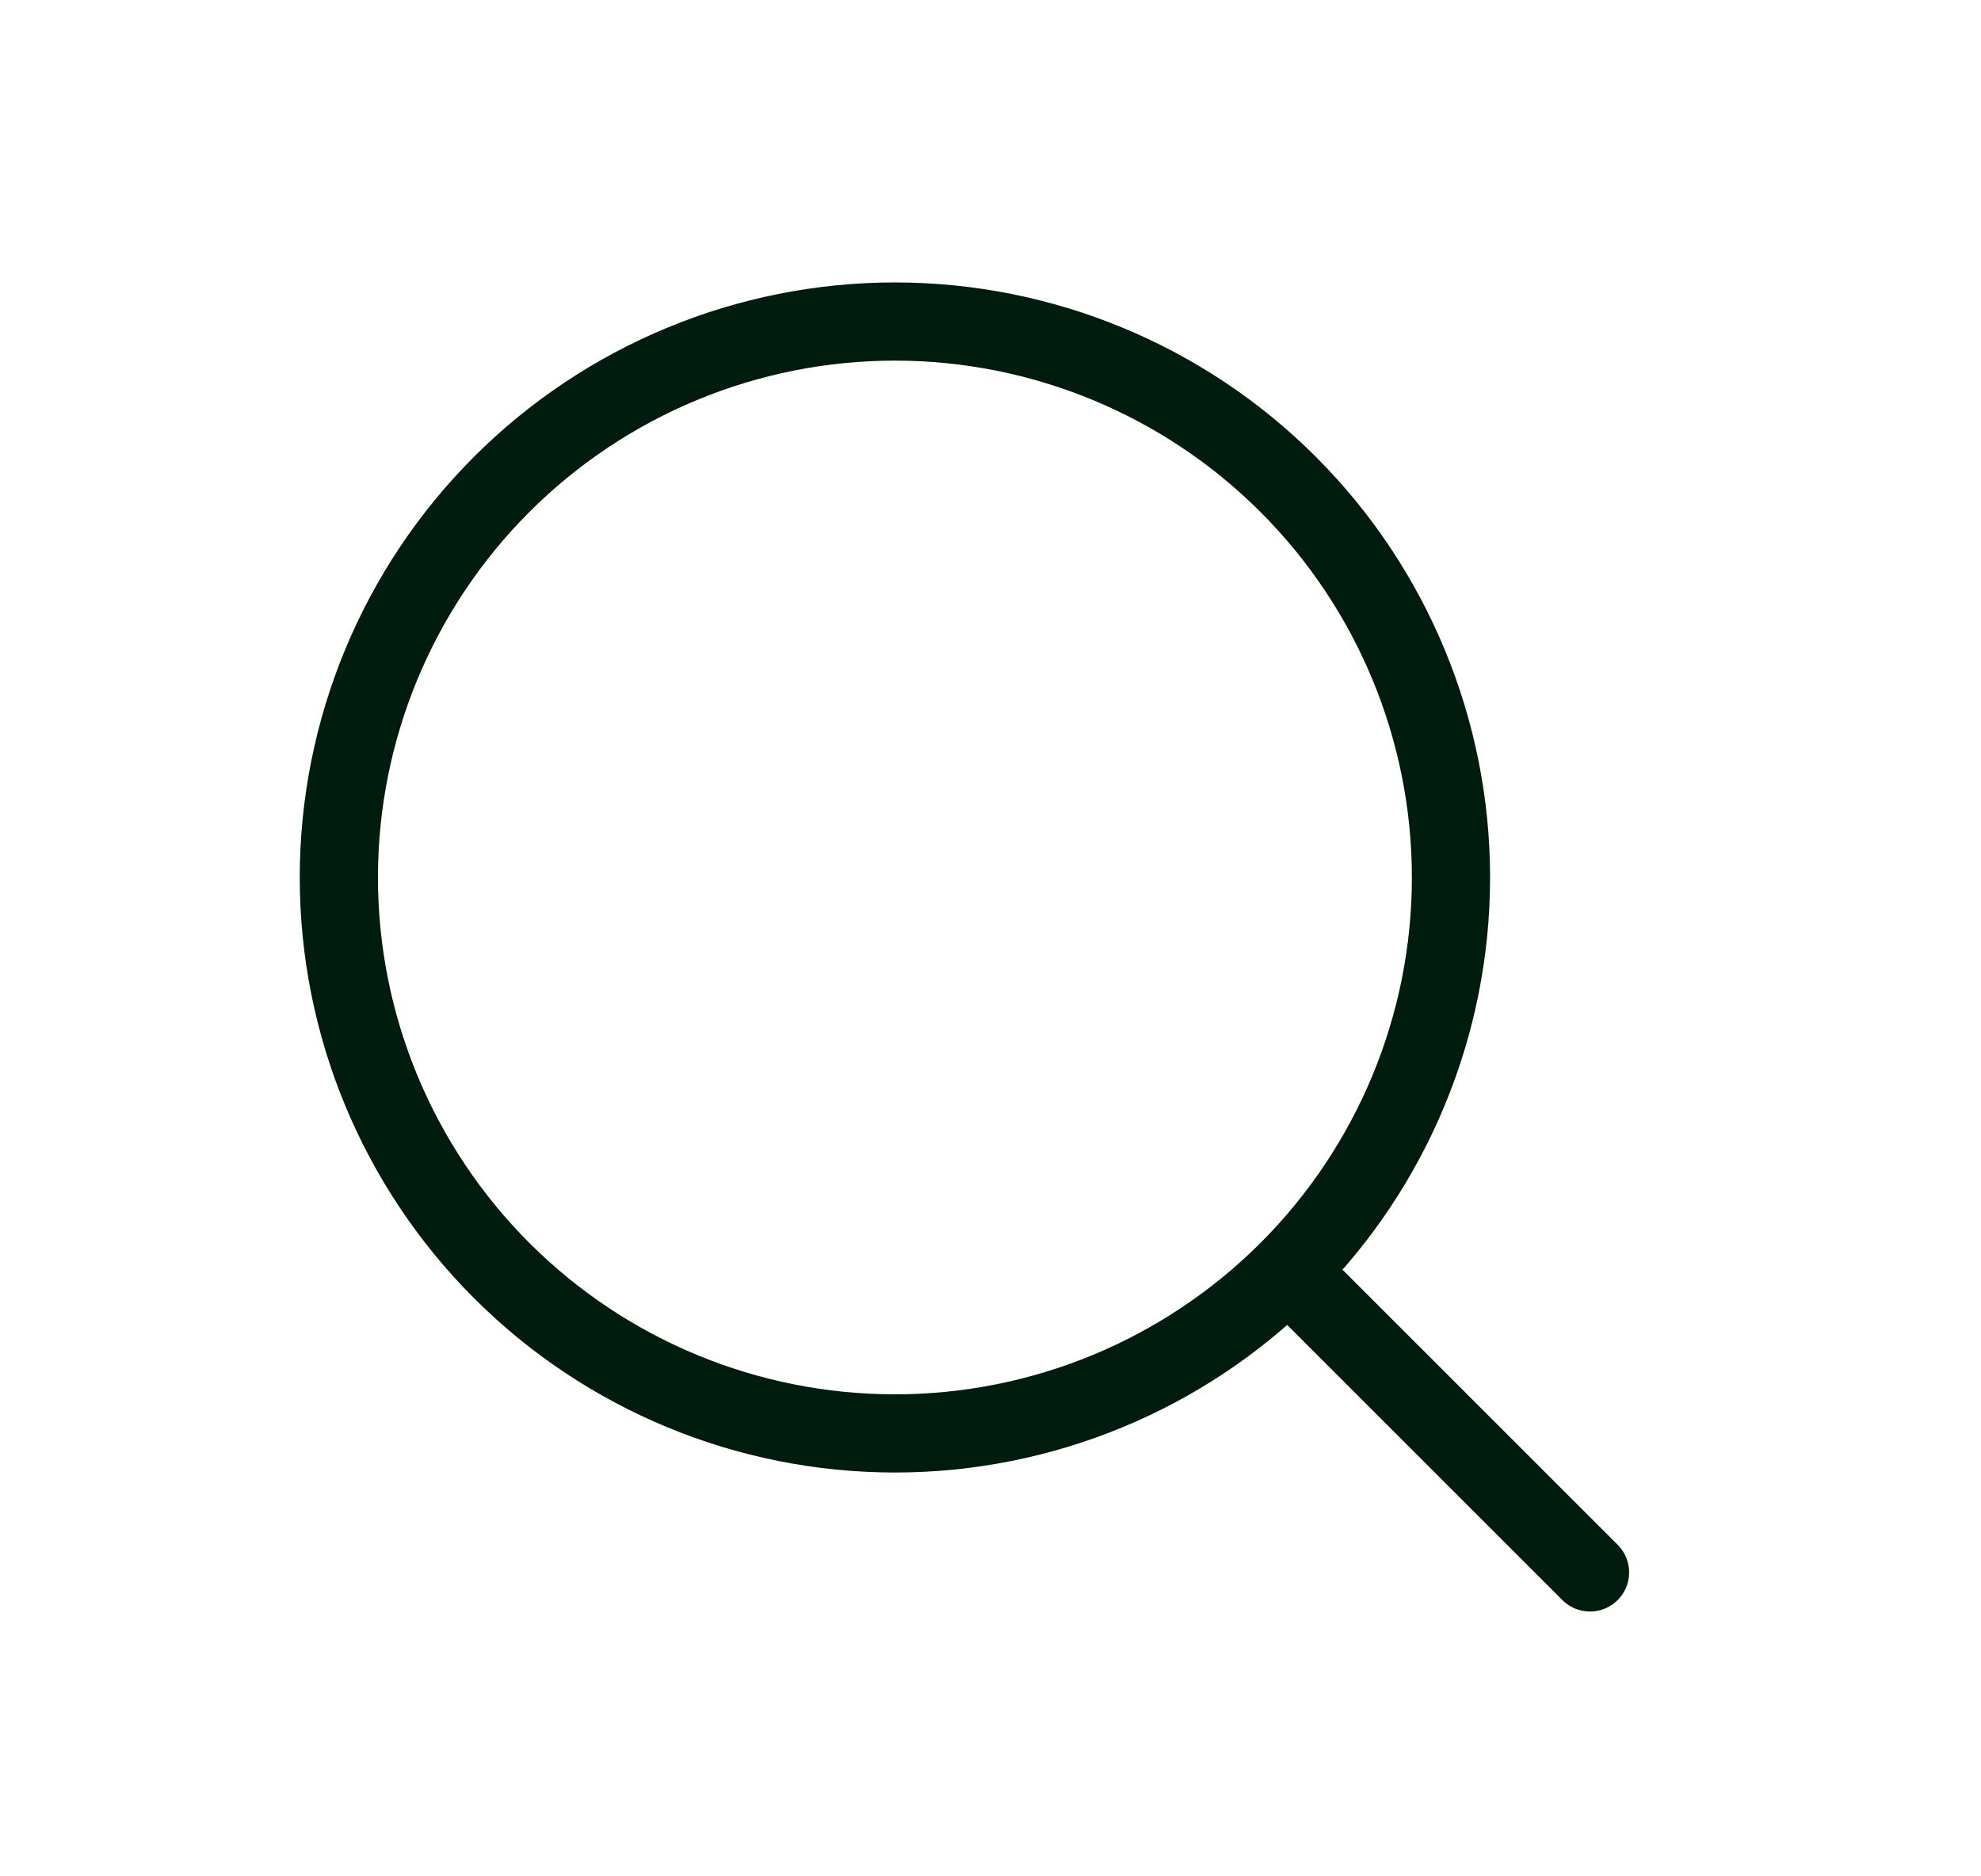 <svg width="38" height="36" viewBox="0 0 38 36" fill="none" xmlns="http://www.w3.org/2000/svg">
<path d="M25.167 24.836L30.5 30.169M6.5 16.836C6.5 19.665 7.624 22.378 9.624 24.378C11.625 26.378 14.338 27.502 17.167 27.502C19.996 27.502 22.709 26.378 24.709 24.378C26.709 22.378 27.833 19.665 27.833 16.836C27.833 14.007 26.709 11.293 24.709 9.293C22.709 7.293 19.996 6.169 17.167 6.169C14.338 6.169 11.625 7.293 9.624 9.293C7.624 11.293 6.5 14.007 6.5 16.836Z" stroke="#001C0E" stroke-width="1.5" stroke-linecap="round" stroke-linejoin="round"/>
</svg>
